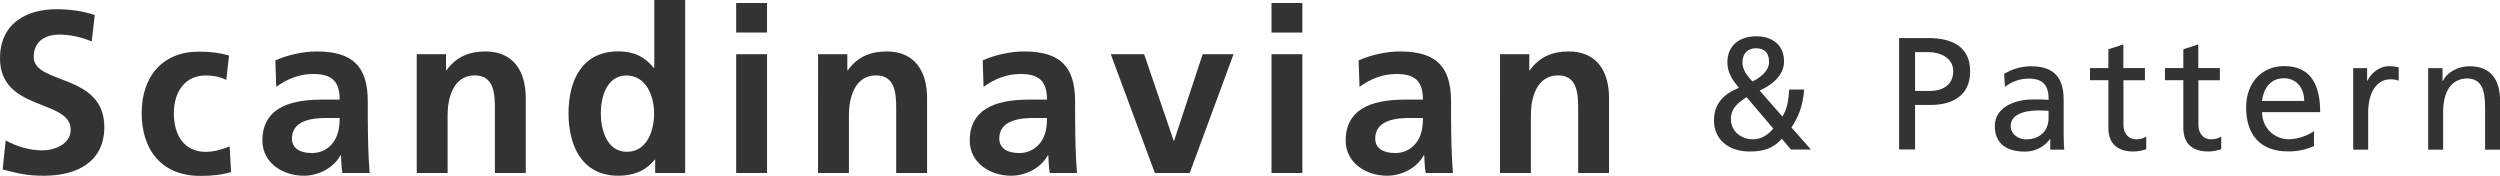 <?xml version="1.0" encoding="UTF-8"?><svg id="_イヤー_2" xmlns="http://www.w3.org/2000/svg" width="281.83" height="19.81" viewBox="0 0 281.83 19.81"><defs><style>.cls-1{fill:#333;}</style></defs><g id="_ーツ"><g><path class="cls-1" d="M10.35,4.68c-1.14-.49-2.42-.78-3.69-.78s-2.86,.55-2.86,2.52c0,3.15,7.96,1.82,7.96,7.9,0,3.98-3.15,5.49-6.81,5.49-1.98,0-2.86-.26-4.65-.7l.34-3.28c1.25,.68,2.68,1.12,4.11,1.12s3.22-.7,3.22-2.34C7.96,11.15,0,12.58,0,6.58,0,2.52,3.15,1.04,6.34,1.04c1.56,0,3.02,.21,4.34,.65l-.34,2.99Z"/><path class="cls-1" d="M25.51,9c-.62-.29-1.3-.49-2.37-.49-2.16,0-3.54,1.72-3.54,4.24s1.17,4.37,3.61,4.37c.99,0,2.08-.36,2.68-.62l.16,2.89c-1.01,.31-2.05,.44-3.48,.44-4.39,0-6.6-2.99-6.6-7.07s2.29-6.94,6.47-6.94c1.4,0,2.42,.16,3.38,.44l-.31,2.76Z"/><path class="cls-1" d="M31.04,6.81c1.35-.62,3.17-1.01,4.65-1.01,4.08,0,5.77,1.69,5.77,5.64v1.72c0,1.35,.03,2.37,.05,3.35,.03,1.01,.08,1.95,.16,2.99h-3.07c-.13-.7-.13-1.59-.16-2h-.05c-.81,1.48-2.55,2.31-4.13,2.31-2.37,0-4.68-1.43-4.68-3.98,0-2,.96-3.17,2.29-3.82s3.04-.78,4.5-.78h1.92c0-2.16-.96-2.89-3.02-2.89-1.48,0-2.96,.57-4.13,1.46l-.1-2.99Zm4.08,10.45c1.07,0,1.9-.47,2.44-1.2,.57-.75,.73-1.72,.73-2.76h-1.51c-1.56,0-3.87,.26-3.87,2.31,0,1.14,.96,1.64,2.21,1.64Z"/><path class="cls-1" d="M46.98,6.11h3.3v1.82h.05c1.09-1.53,2.57-2.13,4.39-2.13,3.17,0,4.55,2.24,4.55,5.25v8.45h-3.48v-7.15c0-1.64-.03-3.85-2.26-3.85-2.52,0-3.07,2.73-3.07,4.45v6.55h-3.48V6.11Z"/><path class="cls-1" d="M73.87,17.99h-.05c-1.04,1.3-2.47,1.82-4.11,1.82-4.11,0-5.62-3.38-5.62-7.05s1.51-6.97,5.62-6.97c1.74,0,2.96,.6,4,1.87h.05V0h3.48V19.5h-3.38v-1.51Zm-3.2-.88c2.31,0,3.07-2.44,3.07-4.34s-.88-4.26-3.12-4.26-2.89,2.47-2.89,4.26,.65,4.34,2.94,4.34Z"/><path class="cls-1" d="M82.99,.34h3.48V3.67h-3.48V.34Zm0,5.77h3.48v13.39h-3.48V6.11Z"/><path class="cls-1" d="M92.22,6.11h3.3v1.82h.05c1.09-1.53,2.57-2.13,4.39-2.13,3.17,0,4.55,2.24,4.55,5.25v8.45h-3.48v-7.15c0-1.64-.03-3.85-2.26-3.85-2.52,0-3.07,2.73-3.07,4.45v6.55h-3.48V6.11Z"/><path class="cls-1" d="M110.78,6.81c1.35-.62,3.17-1.01,4.65-1.01,4.08,0,5.77,1.69,5.77,5.64v1.72c0,1.35,.03,2.37,.05,3.35,.03,1.01,.08,1.95,.16,2.99h-3.07c-.13-.7-.13-1.59-.16-2h-.05c-.81,1.48-2.55,2.31-4.13,2.31-2.37,0-4.68-1.43-4.68-3.98,0-2,.96-3.17,2.29-3.82s3.04-.78,4.5-.78h1.92c0-2.16-.96-2.89-3.02-2.89-1.48,0-2.96,.57-4.13,1.46l-.1-2.99Zm4.08,10.45c1.07,0,1.9-.47,2.44-1.2,.57-.75,.73-1.72,.73-2.76h-1.51c-1.56,0-3.87,.26-3.87,2.31,0,1.14,.96,1.64,2.21,1.64Z"/><path class="cls-1" d="M125.24,6.11h3.74l3.33,9.75h.05l3.22-9.75h3.48l-4.94,13.39h-3.93l-4.97-13.39Z"/><path class="cls-1" d="M143.34,.34h3.48V3.67h-3.48V.34Zm0,5.77h3.48v13.39h-3.48V6.11Z"/><path class="cls-1" d="M153.16,6.81c1.35-.62,3.17-1.01,4.65-1.01,4.08,0,5.77,1.69,5.77,5.64v1.72c0,1.35,.03,2.37,.05,3.35,.03,1.01,.08,1.95,.16,2.99h-3.07c-.13-.7-.13-1.59-.16-2h-.05c-.81,1.48-2.55,2.31-4.13,2.31-2.37,0-4.68-1.43-4.68-3.98,0-2,.96-3.17,2.29-3.82,1.33-.65,3.04-.78,4.5-.78h1.92c0-2.16-.96-2.89-3.02-2.89-1.48,0-2.96,.57-4.13,1.46l-.1-2.99Zm4.08,10.45c1.07,0,1.9-.47,2.44-1.2,.57-.75,.73-1.72,.73-2.76h-1.51c-1.56,0-3.87,.26-3.87,2.31,0,1.14,.96,1.64,2.21,1.64Z"/><path class="cls-1" d="M169.1,6.11h3.3v1.82h.05c1.09-1.53,2.57-2.13,4.39-2.13,3.17,0,4.55,2.24,4.55,5.25v8.45h-3.48v-7.15c0-1.64-.03-3.85-2.26-3.85-2.52,0-3.07,2.73-3.07,4.45v6.55h-3.48V6.11Z"/><path class="cls-1" d="M203.39,10.07c-.16,2.04-.72,3.21-1.44,4.3l2.2,2.49h-2.25l-1.03-1.22c-.9,1.03-2,1.44-3.6,1.44-2.49,0-4.05-1.41-4.05-3.51,0-1.91,1.12-2.99,2.81-3.67-.67-.81-1.3-1.66-1.3-2.86,0-2.02,1.48-2.95,3.28-2.95,1.64,0,3.11,.86,3.11,2.84,0,1.6-1.42,2.68-2.75,3.28l2.56,2.92c.49-.77,.68-1.6,.77-3.04h1.69Zm-5.8,5.64c1.17,0,1.93-.76,2.32-1.21l-3.02-3.55c-.96,.65-1.76,1.24-1.76,2.48,0,1.39,1.17,2.27,2.47,2.27Zm-.05-6.52c.76-.36,1.89-1.13,1.89-2.2,0-1.15-.63-1.55-1.49-1.55s-1.51,.54-1.51,1.62c0,.85,.58,1.53,1.12,2.12Z"/><path class="cls-1" d="M214.09,4.29h3.29c2.58,0,4.72,.9,4.72,3.76s-2.18,3.78-4.45,3.78h-1.76v5.02h-1.8V4.29Zm1.8,5.96h1.78c1.12,0,2.52-.56,2.52-2.21s-1.66-2.16-2.77-2.16h-1.53v4.38Z"/><path class="cls-1" d="M225.92,8.33c.85-.5,1.86-.86,3.03-.86,2.63,0,3.69,1.3,3.69,3.8v3.8c0,1.04,.04,1.53,.07,1.8h-1.58v-1.19h-.04c-.4,.56-1.3,1.41-2.84,1.41-1.98,0-3.37-.86-3.37-2.86,0-2.3,2.52-3.02,4.27-3.02,.67,0,1.13,0,1.8,.04,0-1.58-.58-2.39-2.27-2.39-.95,0-1.98,.36-2.66,.94l-.09-1.44Zm5.02,4.16c-.36,0-.72-.04-1.08-.04-.92,0-3.19,.14-3.19,1.76,0,.97,.94,1.5,1.71,1.5,1.67,0,2.56-1.04,2.56-2.41v-.81Z"/><path class="cls-1" d="M241.81,9.05h-2.43v5.02c0,1.06,.65,1.64,1.42,1.64,.52,0,.9-.16,1.15-.32v1.44c-.38,.11-.9,.25-1.44,.25-1.75,0-2.83-.83-2.83-2.67v-5.37h-2.07v-1.37h2.07v-2.12l1.69-.54v2.66h2.43v1.37Z"/><path class="cls-1" d="M250.26,9.05h-2.43v5.02c0,1.06,.65,1.64,1.42,1.64,.52,0,.9-.16,1.15-.32v1.44c-.38,.11-.9,.25-1.44,.25-1.75,0-2.83-.83-2.83-2.67v-5.37h-2.07v-1.37h2.07v-2.12l1.69-.54v2.66h2.43v1.37Z"/><path class="cls-1" d="M260.86,16.48c-.65,.23-1.39,.59-2.9,.59-3.26,0-4.75-1.98-4.75-4.97,0-2.72,1.71-4.65,4.3-4.65,3.06,0,4.05,2.23,4.05,5.19h-6.55c0,1.82,1.42,3.06,3.02,3.06,1.12,0,2.41-.58,2.83-.92v1.69Zm-1.1-5.1c0-1.4-.83-2.56-2.29-2.56-1.66,0-2.34,1.37-2.47,2.56h4.75Z"/><path class="cls-1" d="M265.27,7.68h1.58v1.42h.04c.45-.95,1.42-1.64,2.4-1.64,.5,0,.76,.05,1.12,.13v1.51c-.31-.13-.65-.16-.94-.16-1.51,0-2.5,1.44-2.5,3.75v4.18h-1.69V7.68Z"/><path class="cls-1" d="M273.71,7.68h1.64v1.46h.04c.5-1.04,1.73-1.67,3.01-1.67,2.38,0,3.44,1.48,3.44,3.94v5.46h-1.69v-4.75c0-2.14-.47-3.19-1.94-3.28-1.93,0-2.79,1.55-2.79,3.78v4.25h-1.69V7.68Z"/></g></g></svg>